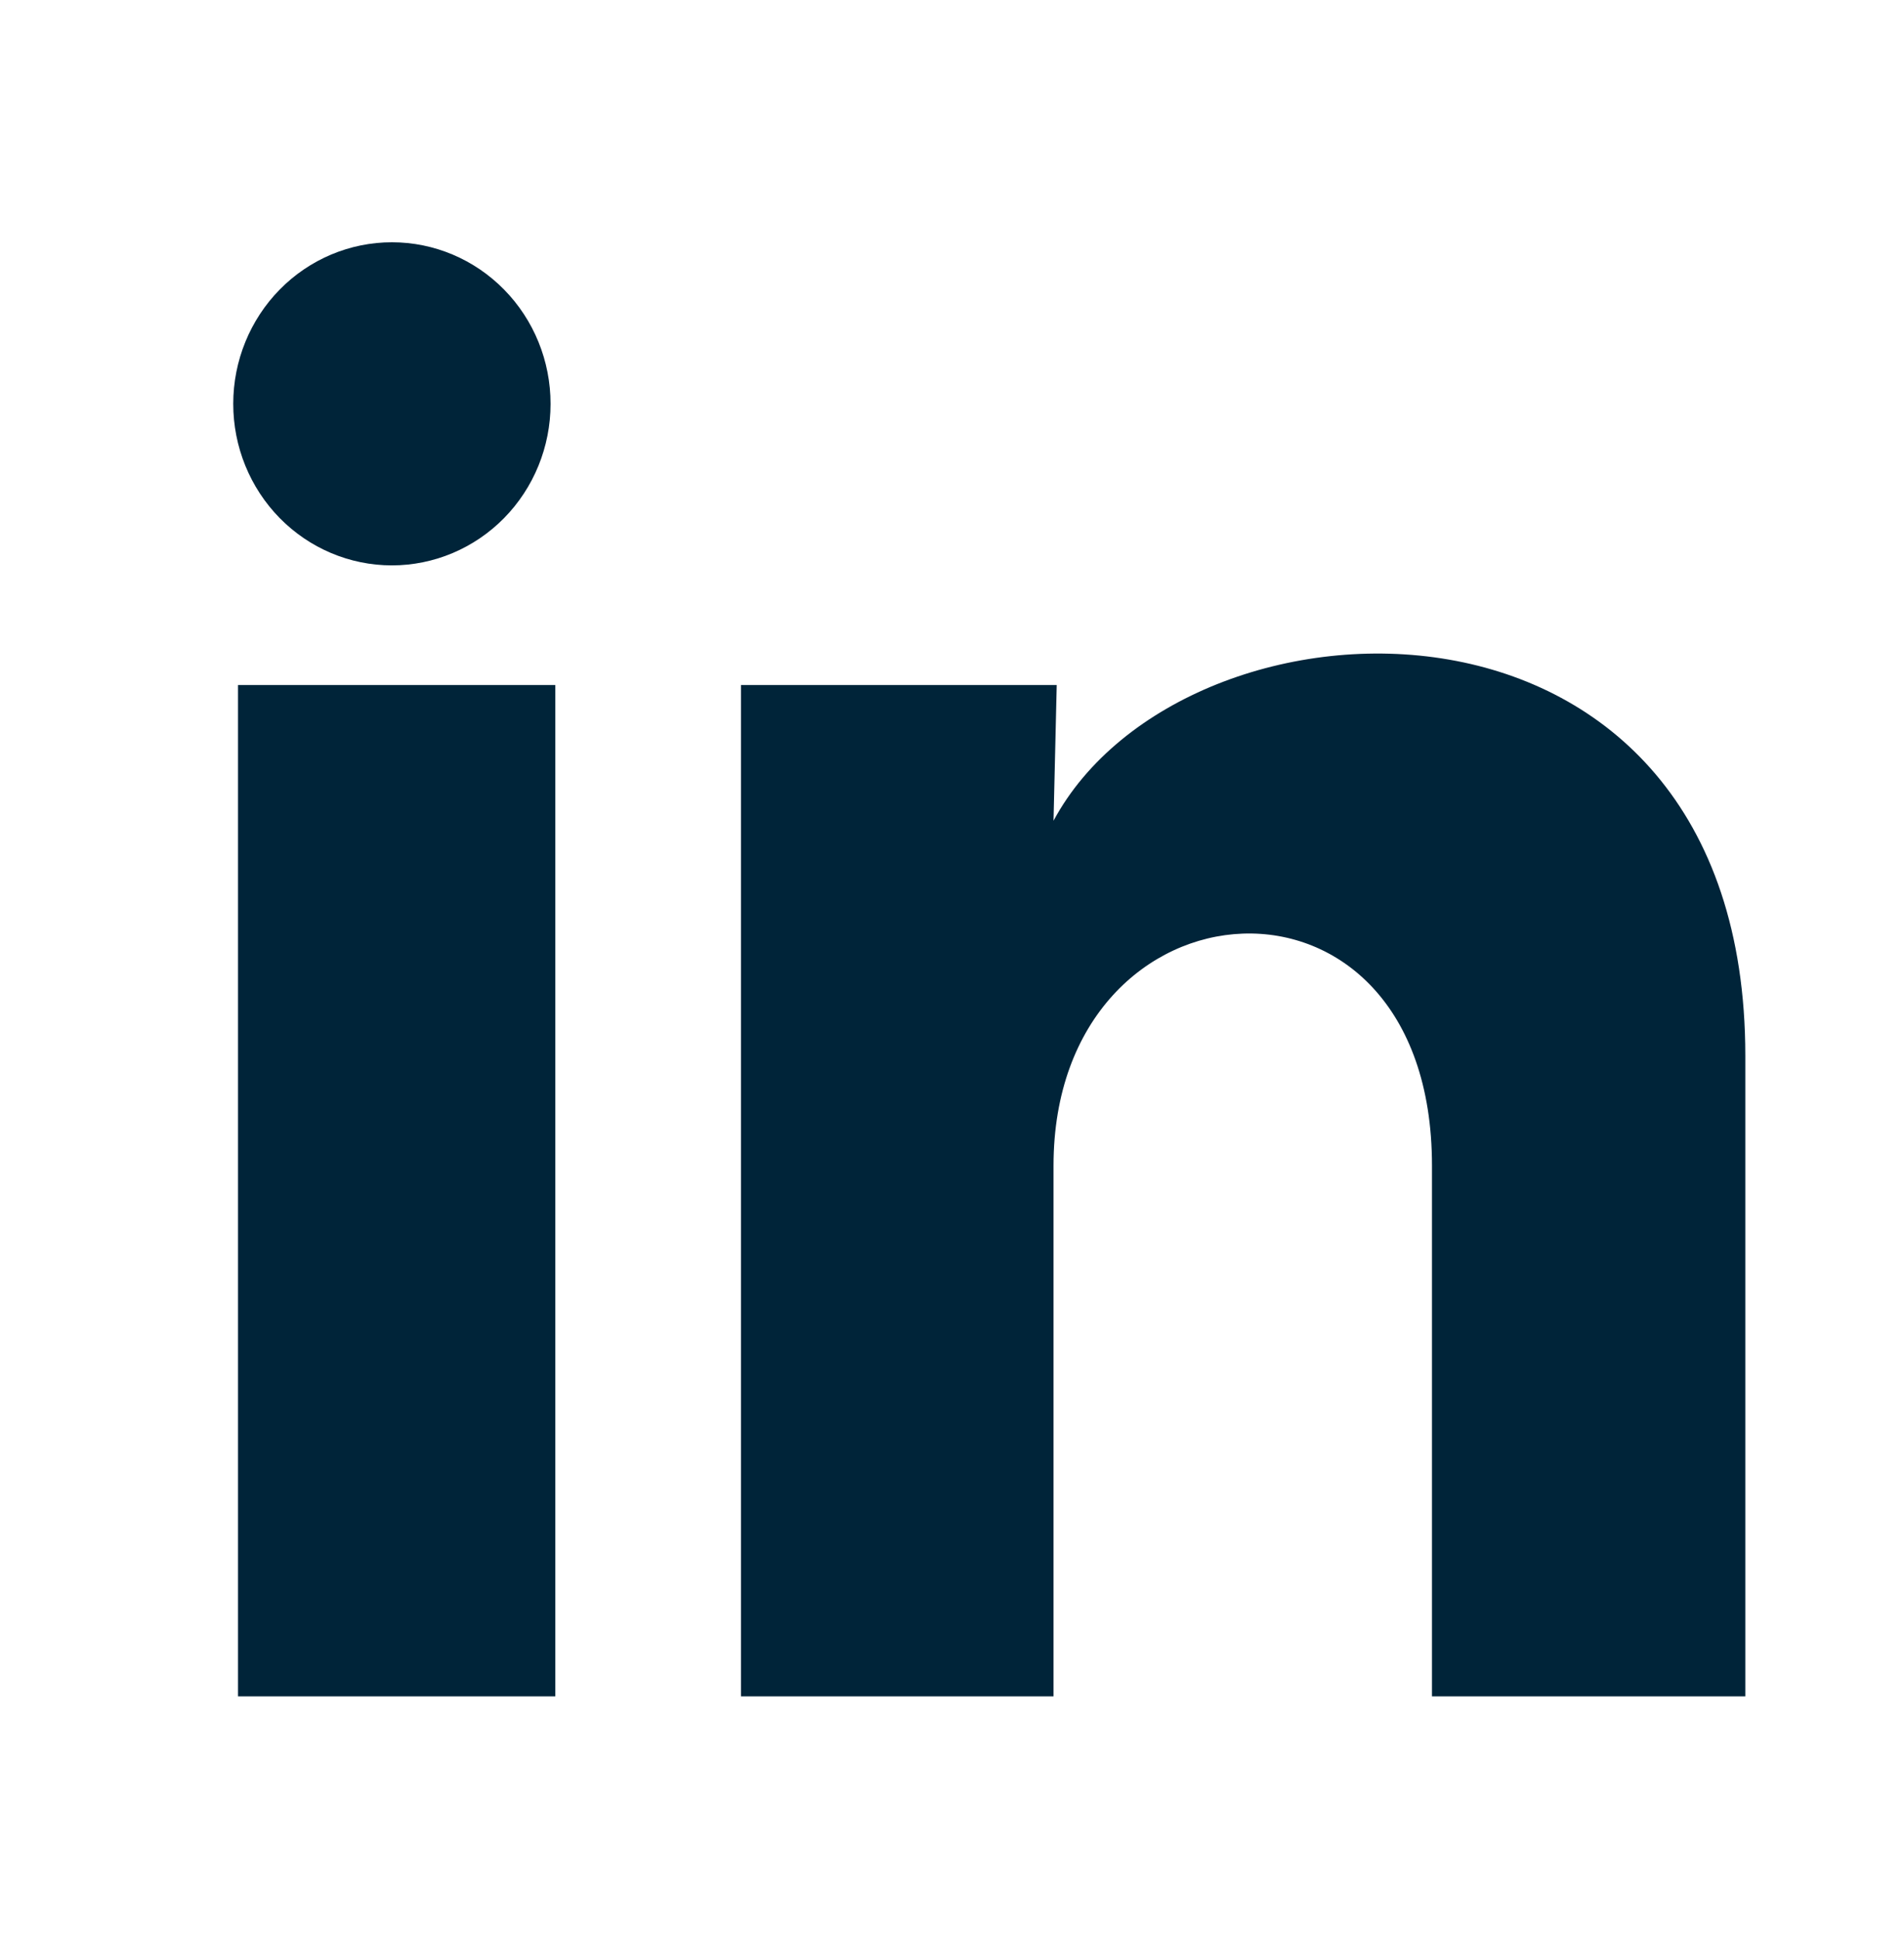 <svg width="56" height="57" viewBox="0 0 56 57" fill="none" xmlns="http://www.w3.org/2000/svg">
<path d="M16.193 11.875C16.193 13.135 15.7 14.343 14.825 15.233C13.949 16.123 12.762 16.623 11.524 16.623C10.287 16.622 9.1 16.121 8.225 15.23C7.35 14.338 6.859 13.13 6.86 11.87C6.86 10.611 7.353 9.403 8.228 8.512C9.104 7.622 10.291 7.122 11.529 7.123C12.767 7.123 13.953 7.624 14.828 8.516C15.703 9.407 16.194 10.615 16.193 11.875ZM16.333 20.14H7V49.875H16.333V20.14ZM31.08 20.14H21.793V49.875H30.986V34.271C30.986 25.579 42.117 24.771 42.117 34.271V49.875H51.333V31.041C51.333 16.388 34.86 16.934 30.986 24.13L31.08 20.14Z" fill="#002439"/>
</svg>
